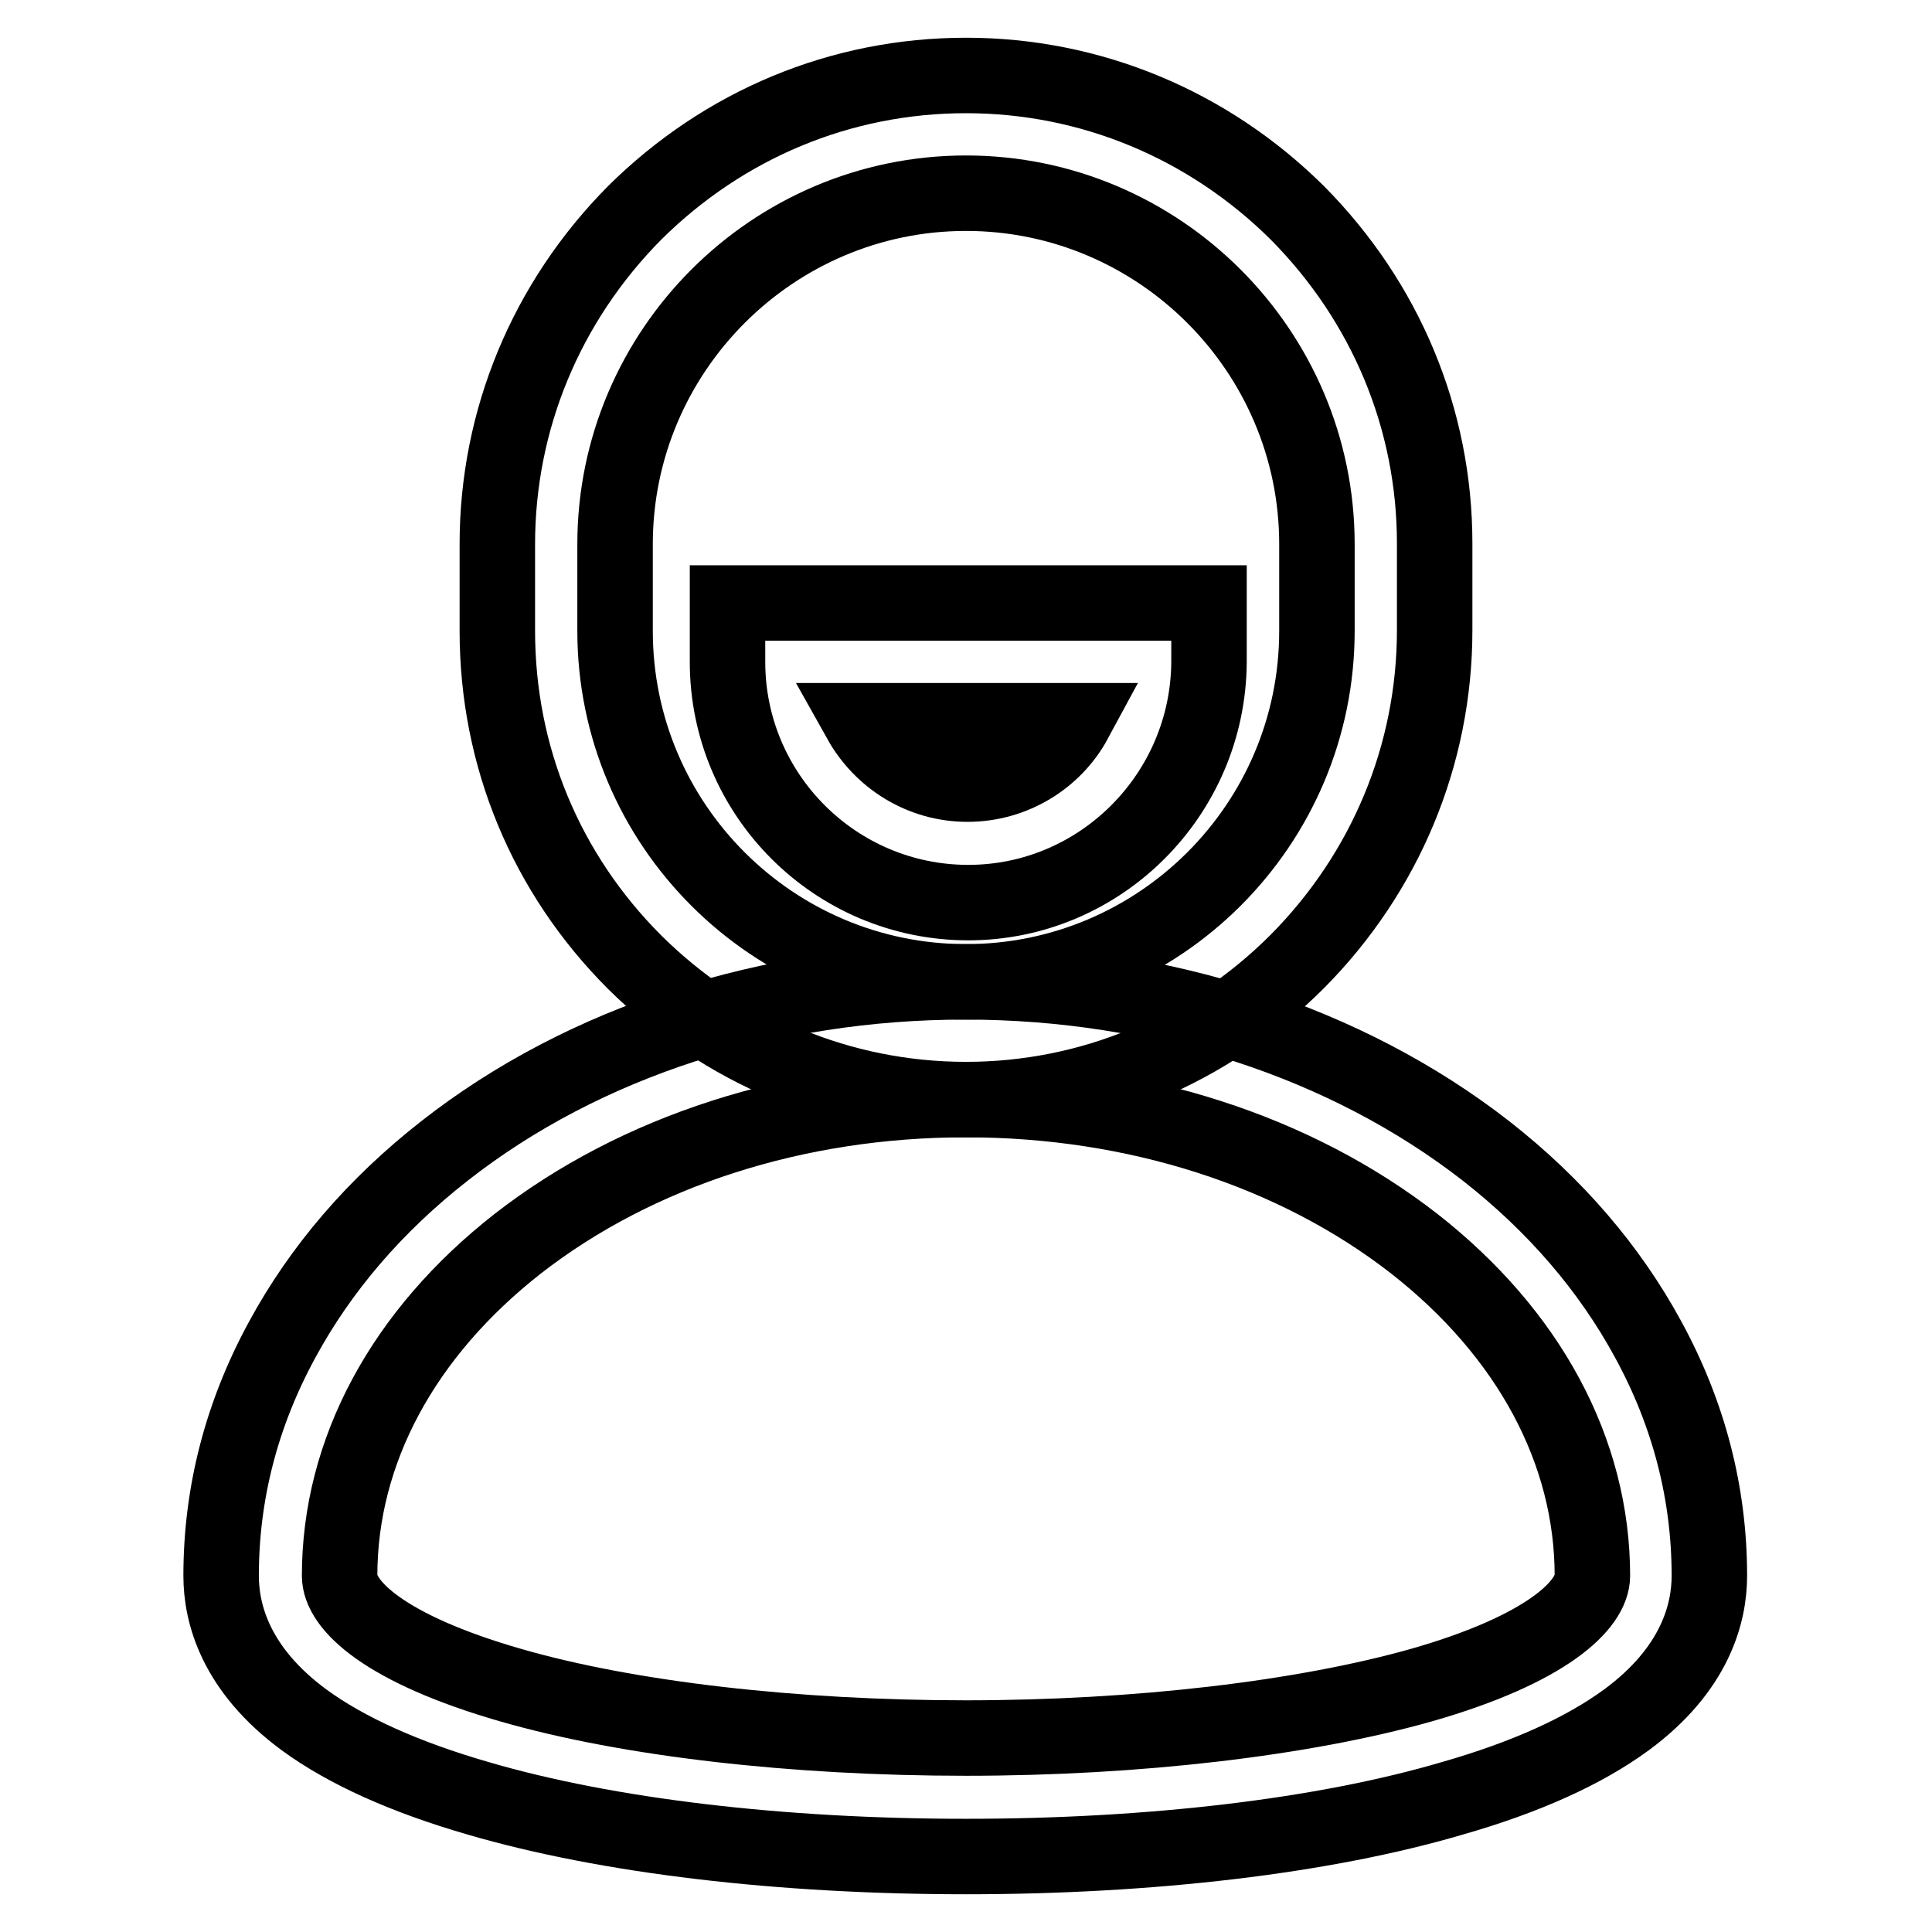 <?xml version="1.0" encoding="utf-8"?>
<!-- Svg Vector Icons : http://www.onlinewebfonts.com/icon -->
<!DOCTYPE svg PUBLIC "-//W3C//DTD SVG 1.1//EN" "http://www.w3.org/Graphics/SVG/1.1/DTD/svg11.dtd">
<svg version="1.1" xmlns="http://www.w3.org/2000/svg" xmlns:xlink="http://www.w3.org/1999/xlink" x="0px" y="0px" viewBox="0 0 256 256" enable-background="new 0 0 256 256" xml:space="preserve">
<g> <path stroke-width="10" fill-opacity="0" stroke="#000000"  d="M128,145.7c-16.5,0-32.1-6.5-43.9-18.2c-11.8-11.8-18.2-27.3-18.2-43.9V72.1c0-16.5,6.5-32.1,18.2-43.9 C95.9,16.5,111.4,10,128,10c16.5,0,32.1,6.5,43.9,18.2c11.7,11.8,18.2,27.3,18.2,43.8v11.5c0,16.5-6.5,32.1-18.2,43.9 C160.1,139.2,144.5,145.7,128,145.7z M128,25.6c-25.6,0-46.5,20.9-46.5,46.5v11.5c0,25.7,20.9,46.5,46.5,46.5 c25.6,0,46.5-20.8,46.5-46.5V72.1C174.5,46.5,153.6,25.6,128,25.6z"/> <path stroke-width="10" fill-opacity="0" stroke="#000000"  d="M128,246c-24.5,0-47.5-2.7-64.6-7.7c-9.7-2.8-17.5-6.3-23.1-10.4c-9.1-6.7-11-14.1-11-19.1 c0-10.9,2.7-21.4,8.1-31.3c5.1-9.4,12.3-17.8,21.5-25c18.5-14.5,43.1-22.4,69-22.4s50.5,8,69,22.4c9.2,7.2,16.4,15.6,21.5,25 c5.4,9.9,8.1,20.4,8.1,31.3c0,5-1.9,12.4-11,19.1c-5.6,4.1-13.3,7.6-23.1,10.4C175.4,243.3,152.5,246,128,246L128,246z M128,145.7 c-22.5,0-43.6,6.8-59.4,19.1c-15.2,11.9-23.6,27.5-23.6,44c0,3.9,6,9.7,22.7,14.5c15.6,4.5,37.6,7,60.3,7c22.7,0,44.7-2.6,60.3-7 c16.8-4.8,22.7-10.7,22.7-14.5c0-16.5-8.4-32.1-23.6-44C171.6,152.5,150.5,145.7,128,145.7z M128.3,119.6 c-17.6,0-31.9-14.3-31.9-31.9v-7.8h63.8v7.8C160.1,105.3,145.8,119.6,128.3,119.6z M114,95.5c2.8,5,8.1,8.4,14.2,8.4 c6.1,0,11.5-3.4,14.2-8.4H114z"/></g>
</svg>
